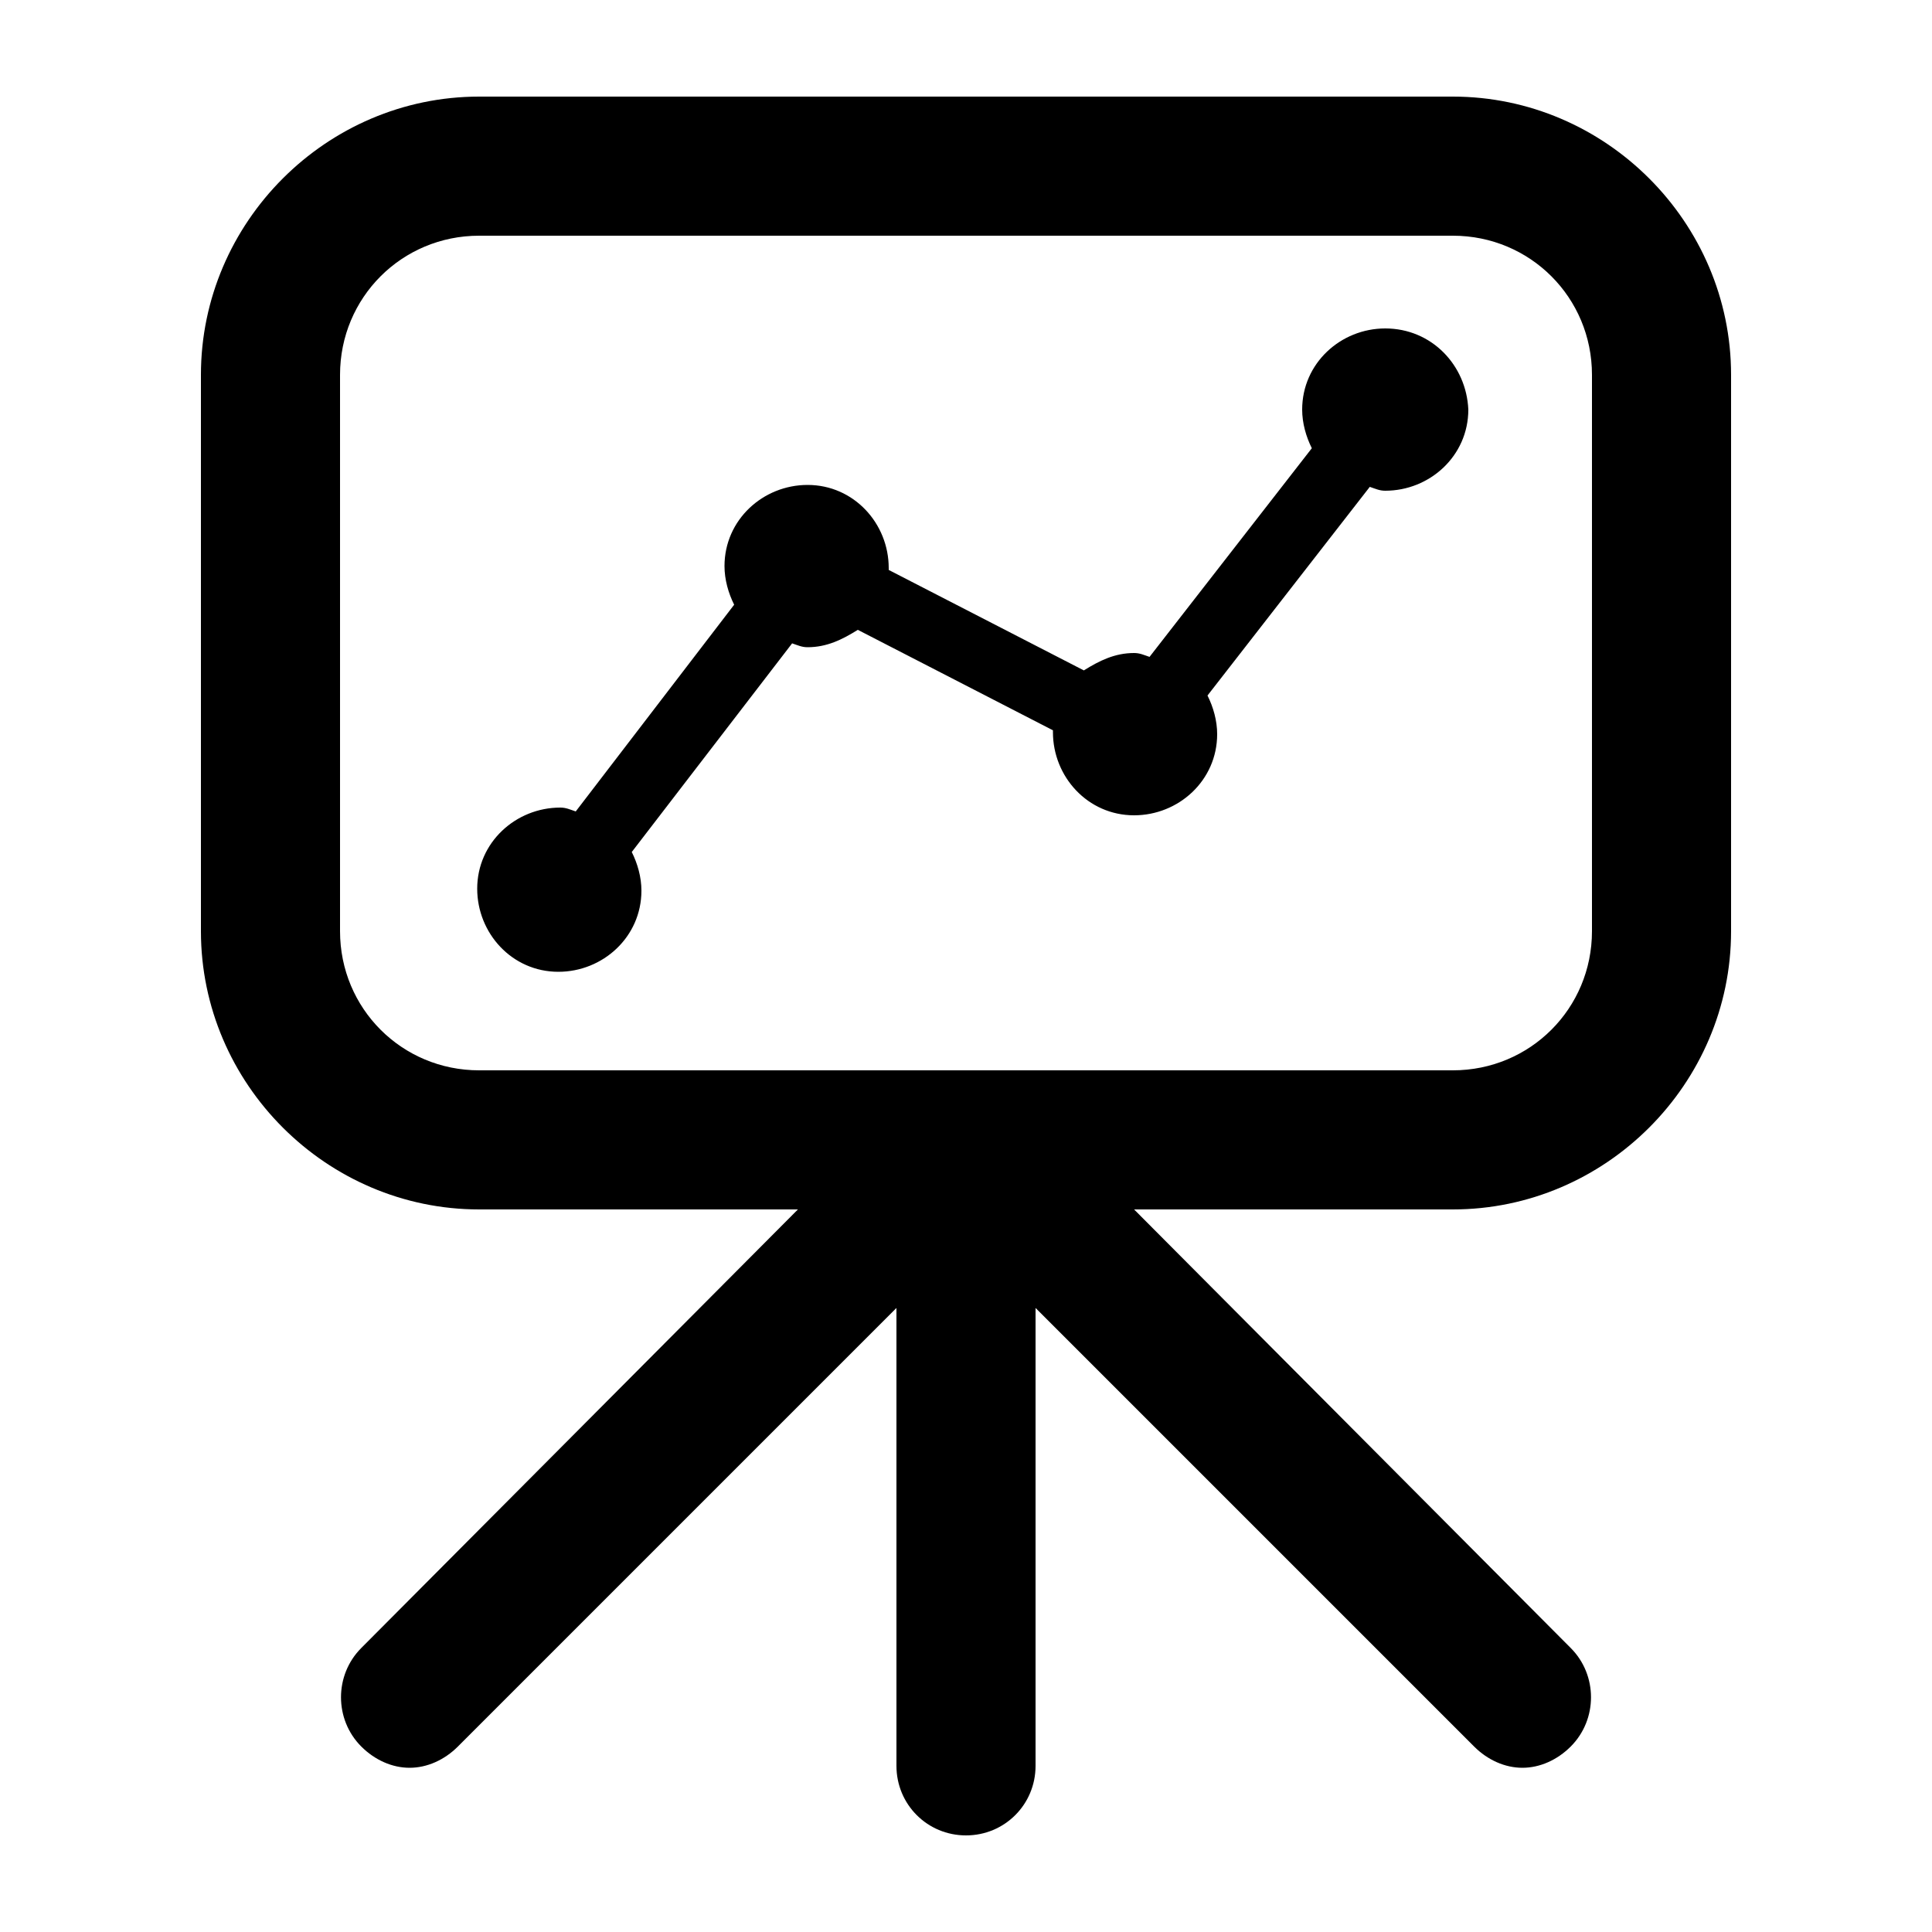<svg xmlns="http://www.w3.org/2000/svg" xmlns:xlink="http://www.w3.org/1999/xlink" version="1.1" x="0px" y="0px" viewBox="0 0 100 100" style="enable-background:new 0 0 100 100;fill:url(#CerosGradient_idb6bee77a0);" xml:space="preserve" aria-hidden="true" width="100px" height="100px"><defs><linearGradient class="cerosgradient" data-cerosgradient="true" id="CerosGradient_idb6bee77a0" gradientUnits="userSpaceOnUse" x1="50%" y1="100%" x2="50%" y2="0%"><stop offset="0%" stop-color="#000000"/><stop offset="100%" stop-color="#000000"/></linearGradient><linearGradient/></defs><path d="M75.2,5H24.8c-7.9,0-14.4,6.5-14.4,14.4v28.8c0,7.9,6.5,14.4,14.4,14.4h16.5L18.7,85.3c-1.4,1.4-1.4,3.7,0,5.1  c0.7,0.7,1.6,1.1,2.5,1.1c0.9,0,1.8-0.4,2.5-1.1l22.7-22.7v23.7c0,2,1.6,3.6,3.6,3.6s3.6-1.6,3.6-3.6V67.7l22.7,22.7  c0.7,0.7,1.6,1.1,2.5,1.1c0.9,0,1.8-0.4,2.5-1.1c1.4-1.4,1.4-3.7,0-5.1L58.7,62.6h16.5c7.9,0,14.4-6.5,14.4-14.4V19.4  C89.6,11.5,83.1,5,75.2,5z M82.4,48.2c0,4-3.2,7.2-7.2,7.2H24.8c-4,0-7.2-3.2-7.2-7.2V19.4c0-4,3.2-7.2,7.2-7.2h50.4  c4,0,7.2,3.2,7.2,7.2V48.2z" style="fill:url(#CerosGradient_idb6bee77a0);"/><path d="M71.7,17c-2.3,0-4.3,1.8-4.3,4.2c0,0.7,0.2,1.4,0.5,2l-8.4,10.8c-0.3-0.1-0.5-0.2-0.8-0.2c-1,0-1.8,0.4-2.6,0.9l-10.1-5.2  c0,0,0-0.1,0-0.1c0-2.3-1.8-4.3-4.2-4.3c-2.3,0-4.3,1.8-4.3,4.2c0,0.7,0.2,1.4,0.5,2L29.8,42c-0.3-0.1-0.5-0.2-0.8-0.2  c-2.3,0-4.3,1.8-4.3,4.2c0,2.3,1.8,4.3,4.2,4.3c2.3,0,4.3-1.8,4.3-4.2c0-0.7-0.2-1.4-0.5-2L41,33.3c0.3,0.1,0.5,0.2,0.8,0.2  c1,0,1.8-0.4,2.6-0.9l10.1,5.2c0,0,0,0.1,0,0.1c0,2.3,1.8,4.3,4.2,4.3c2.3,0,4.3-1.8,4.3-4.2c0-0.7-0.2-1.4-0.5-2l8.4-10.8  c0.3,0.1,0.5,0.2,0.8,0.2c2.3,0,4.3-1.8,4.3-4.2C75.9,18.9,74.1,17,71.7,17z" style="fill:url(#CerosGradient_idb6bee77a0);"/></svg>